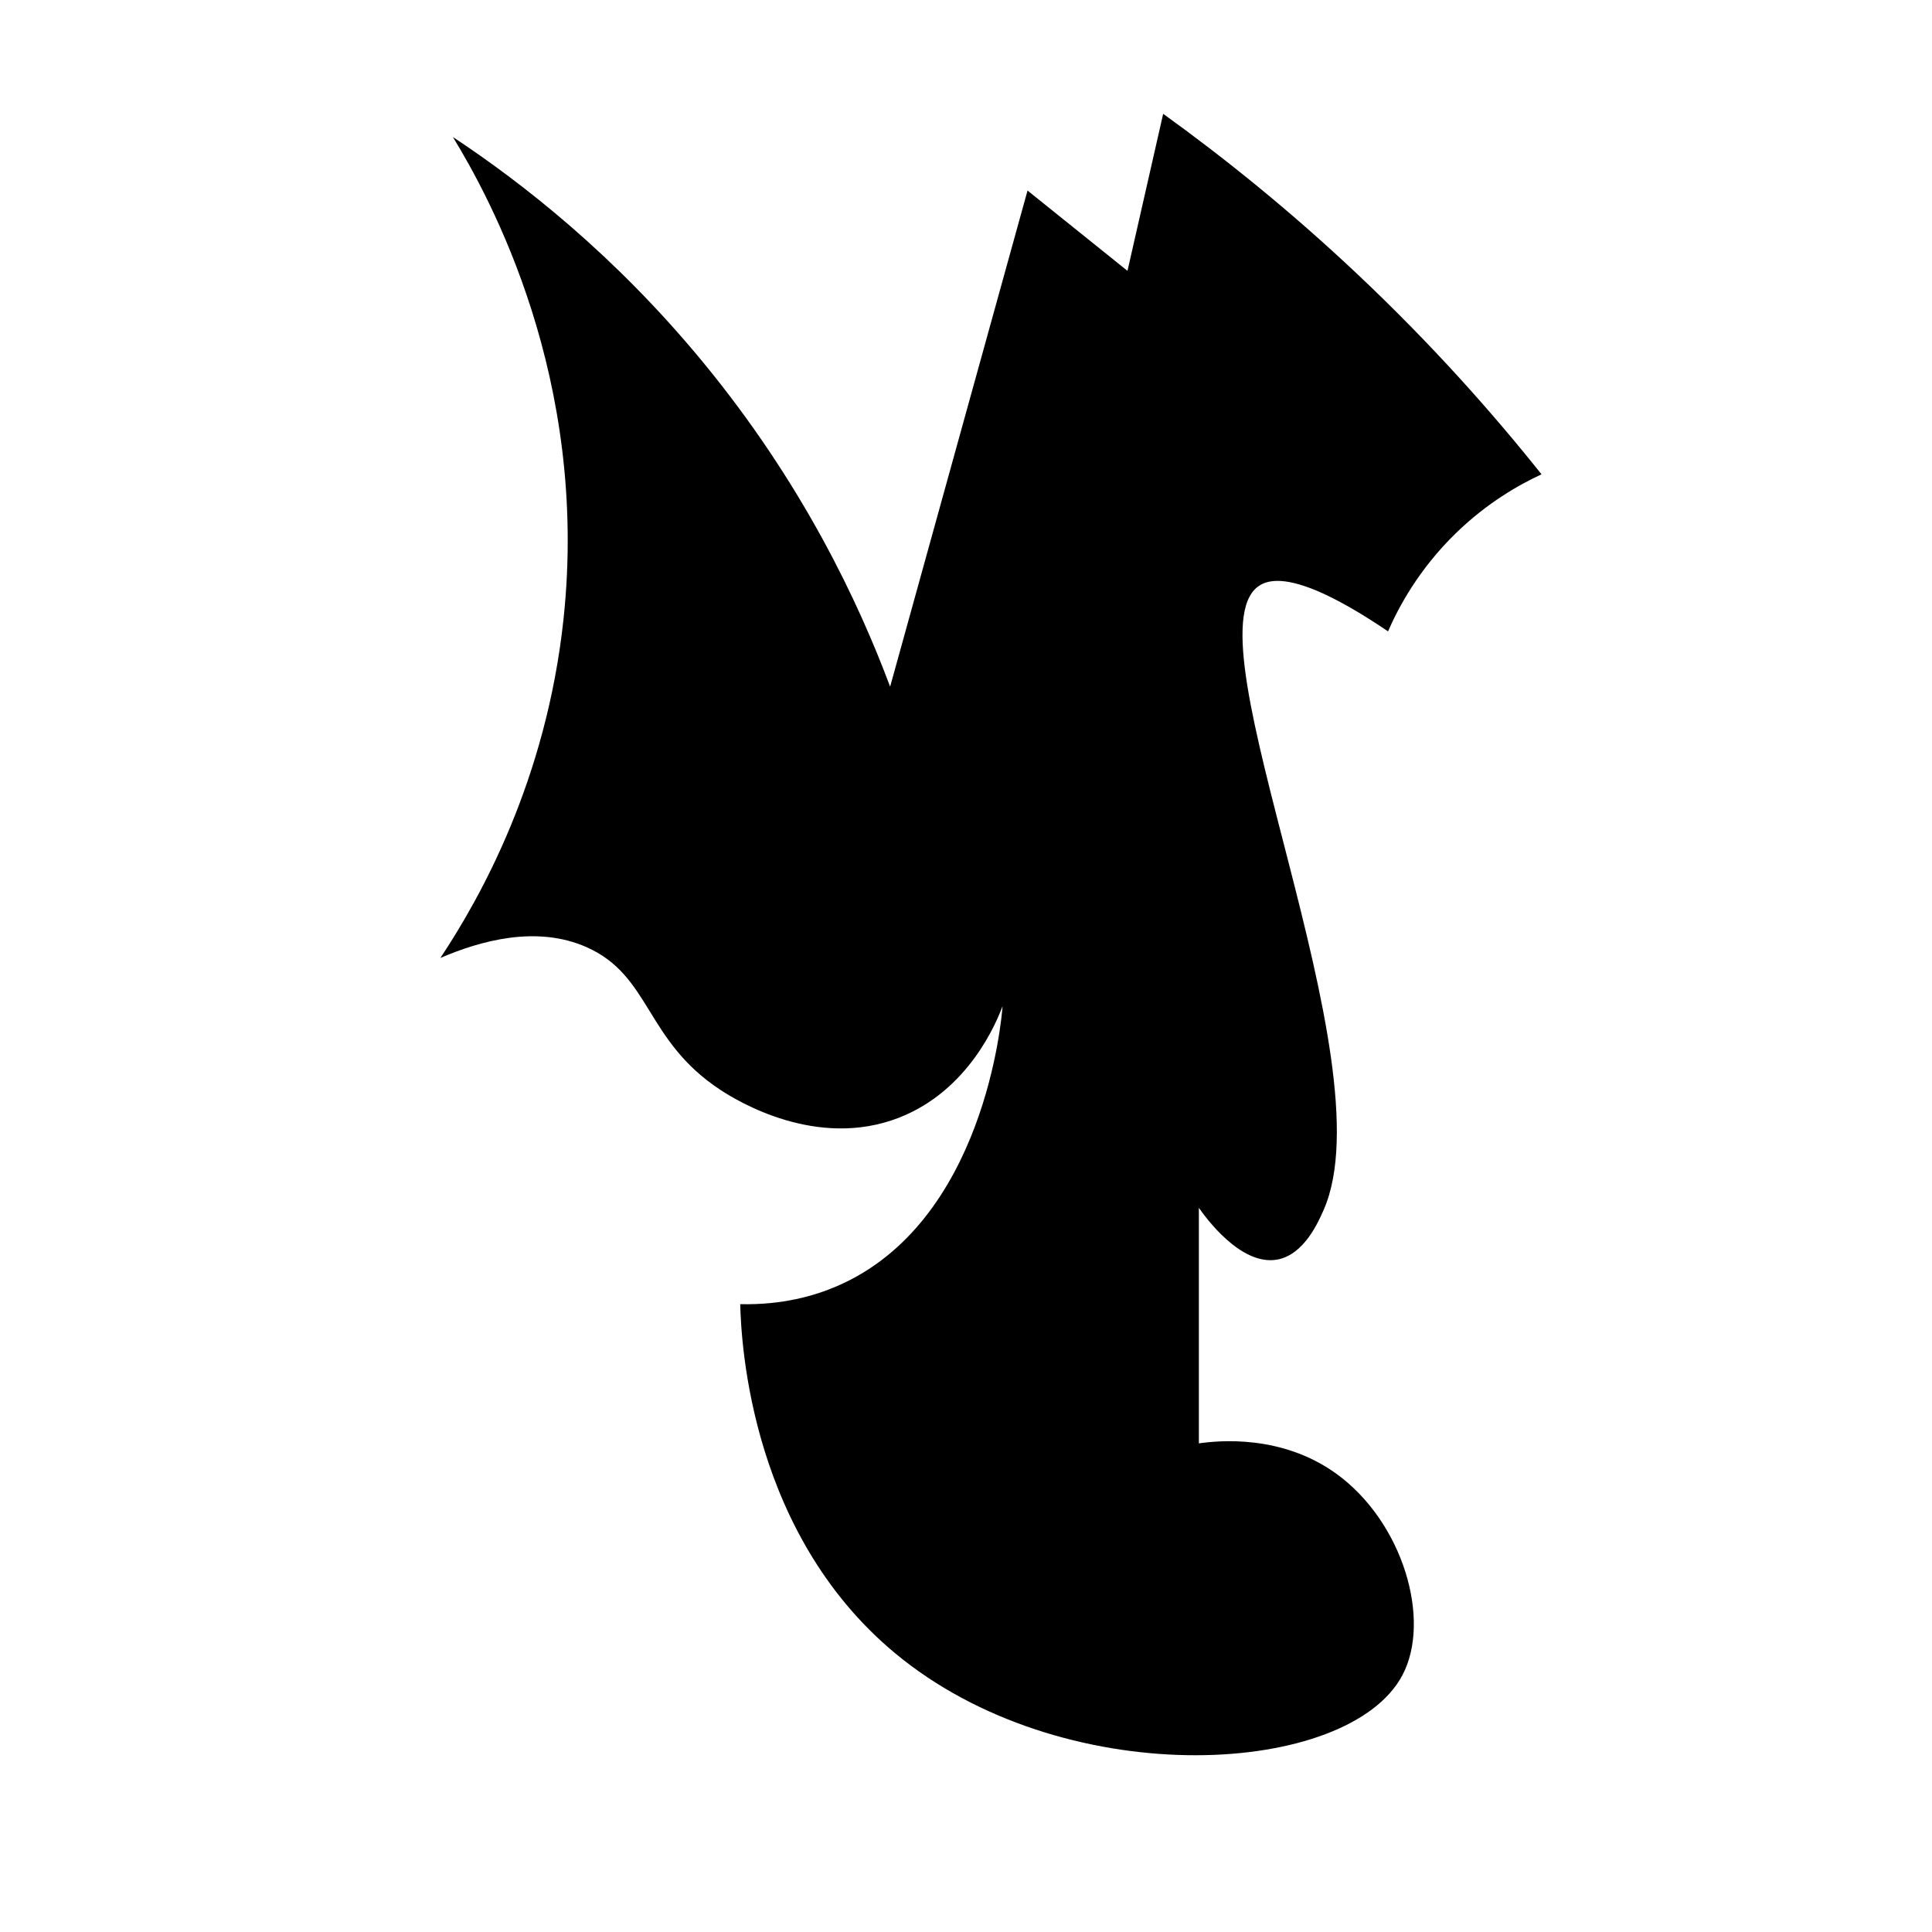 <?xml version="1.0" encoding="iso-8859-1"?>
<!-- Generator: Adobe Illustrator 27.9.0, SVG Export Plug-In . SVG Version: 6.00 Build 0)  -->
<svg version="1.1" id="Ebene_3" xmlns="http://www.w3.org/2000/svg" xmlns:xlink="http://www.w3.org/1999/xlink" x="0px" y="0px"
	 viewBox="0 0 1080 1080" style="enable-background:new 0 0 1080 1080;" xml:space="preserve">
<path d="M253.168,76.589c20.667,33.866,76.197,134.894,61.853,269.358c-9.614,90.122-46.399,155.734-68.836,189.548
	c22.089-9.484,53.62-18.516,81.805-5.986c36.009,16.009,32.489,52.066,74.822,79.81c9.345,6.124,53.737,33.349,99.656,15.505
	c39.369-15.298,54.829-53.998,57.969-62.393c-0.443,6.435-9.975,121.153-92.779,156.627c-12.189,5.222-30.139,10.515-53.872,9.976
	c0.557,20.996,5.47,131.252,90.784,198.527c94.834,74.783,249.41,65.228,279.334,8.979c16.465-30.95,0.38-85.79-36.912-112.731
	c-30.726-22.198-66.192-18.478-76.817-16.96c0-43.895,0-87.791,0-131.686c3.224,4.638,23.253,32.768,43.895,28.931
	c14.951-2.779,22.894-20.963,25.938-27.933c36.286-83.073-76.467-318.166-36.912-348.17c7.694-5.837,25.403-7.137,72.826,24.941
	c5.874-13.477,17.13-34.653,37.91-54.869c17.588-17.111,35.452-27.165,47.886-32.922c-27.654-34.723-61.602-72.917-102.755-111.734
	c-37.949-35.795-74.943-65.44-108.741-89.786c-6.651,29.264-13.302,58.527-19.952,87.791l-55.867-44.893l-76.817,277.339
	c-17.38-46.489-48.57-113.397-104.75-181.567C343.519,142.448,291.912,102.22,253.168,76.589z"/>
</svg>

